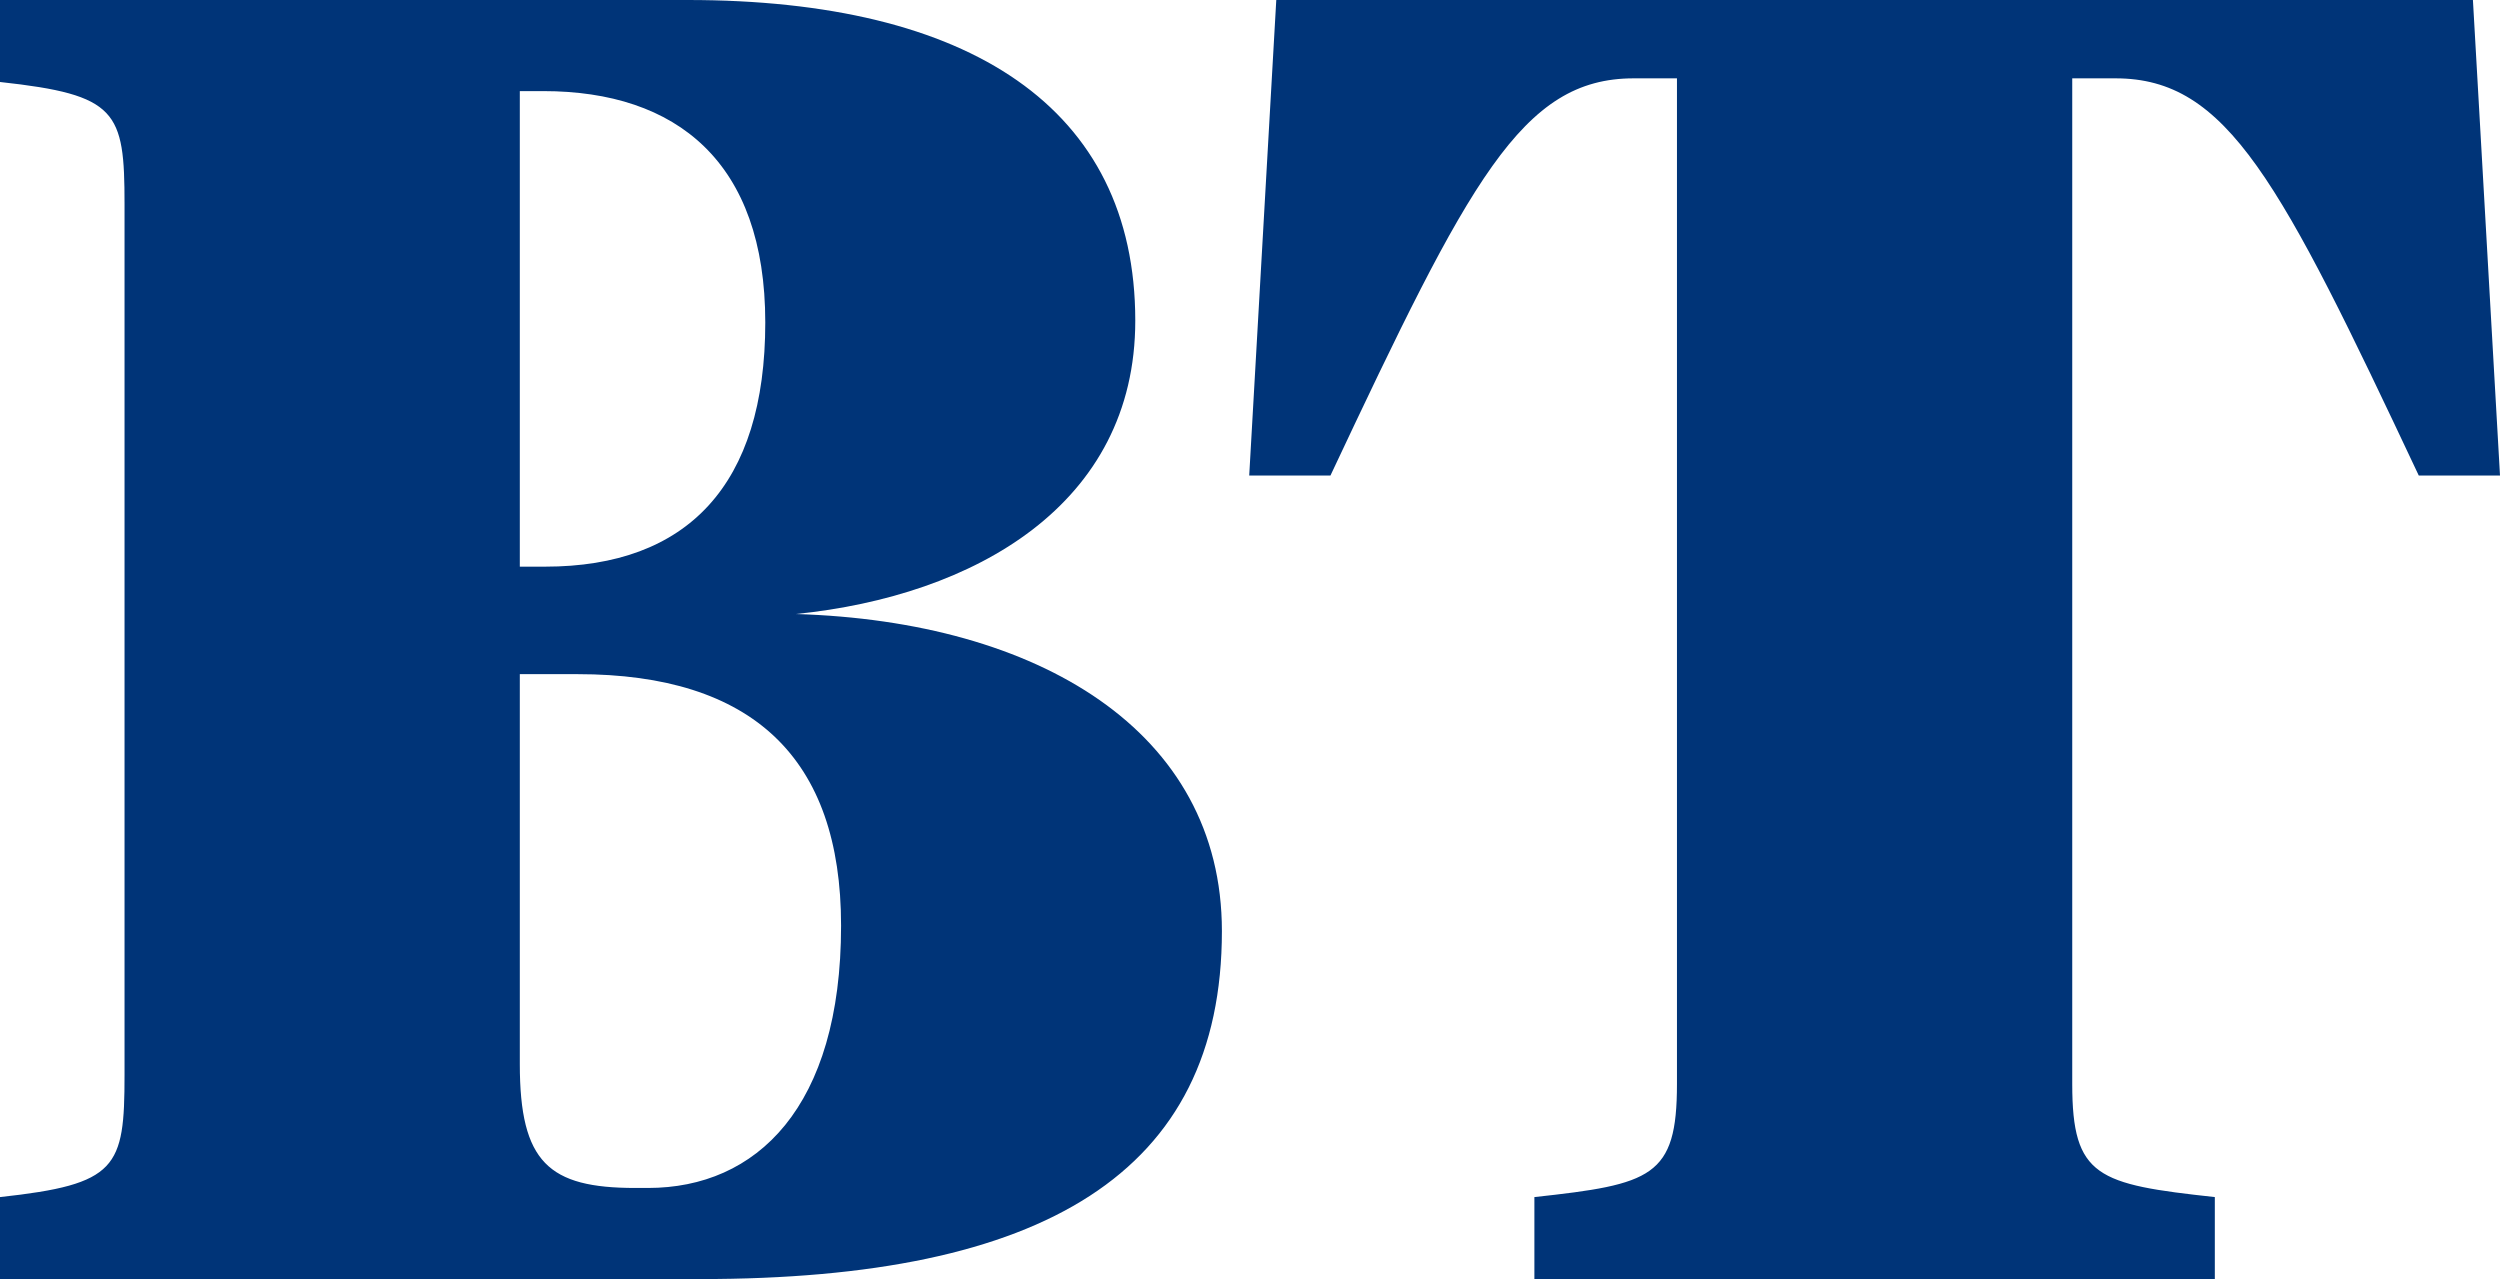 <svg width="172" height="88" viewBox="0 0 172 88" fill="none" xmlns="http://www.w3.org/2000/svg">
<path d="M39.736 46.382C51.782 46.382 57.866 52.148 57.866 63.681C57.866 76.216 52.03 81.732 44.579 81.732H43.71C37.75 81.732 35.763 79.977 35.763 73.208V46.382H39.736ZM37.377 6.268C46.566 6.268 52.651 11.157 52.651 22.188C52.651 33.345 47.311 38.986 37.501 38.986H35.763V6.268H37.377ZM48.181 88C71.774 88 84.067 80.729 84.067 64.057C84.067 50.268 71.401 42.746 54.762 42.245C67.055 40.992 78.107 34.724 78.107 22.063C78.107 7.396 66.683 0 47.311 0H0V5.641C8.071 6.519 8.568 7.647 8.568 14.04V73.96C8.568 80.353 8.071 81.481 0 82.359V88H48.181ZM87.808 0L85.946 32.718H91.534C101.095 12.41 104.696 5.39 112.395 5.39H115.375V74.587C115.375 80.98 113.637 81.481 105.566 82.359V88H152.38V82.359C144.309 81.481 142.57 80.98 142.57 74.587V5.39H145.55C153.249 5.39 156.85 12.41 166.412 32.718H172L170.137 0H87.808Z" fill="#003478"/>
</svg>
